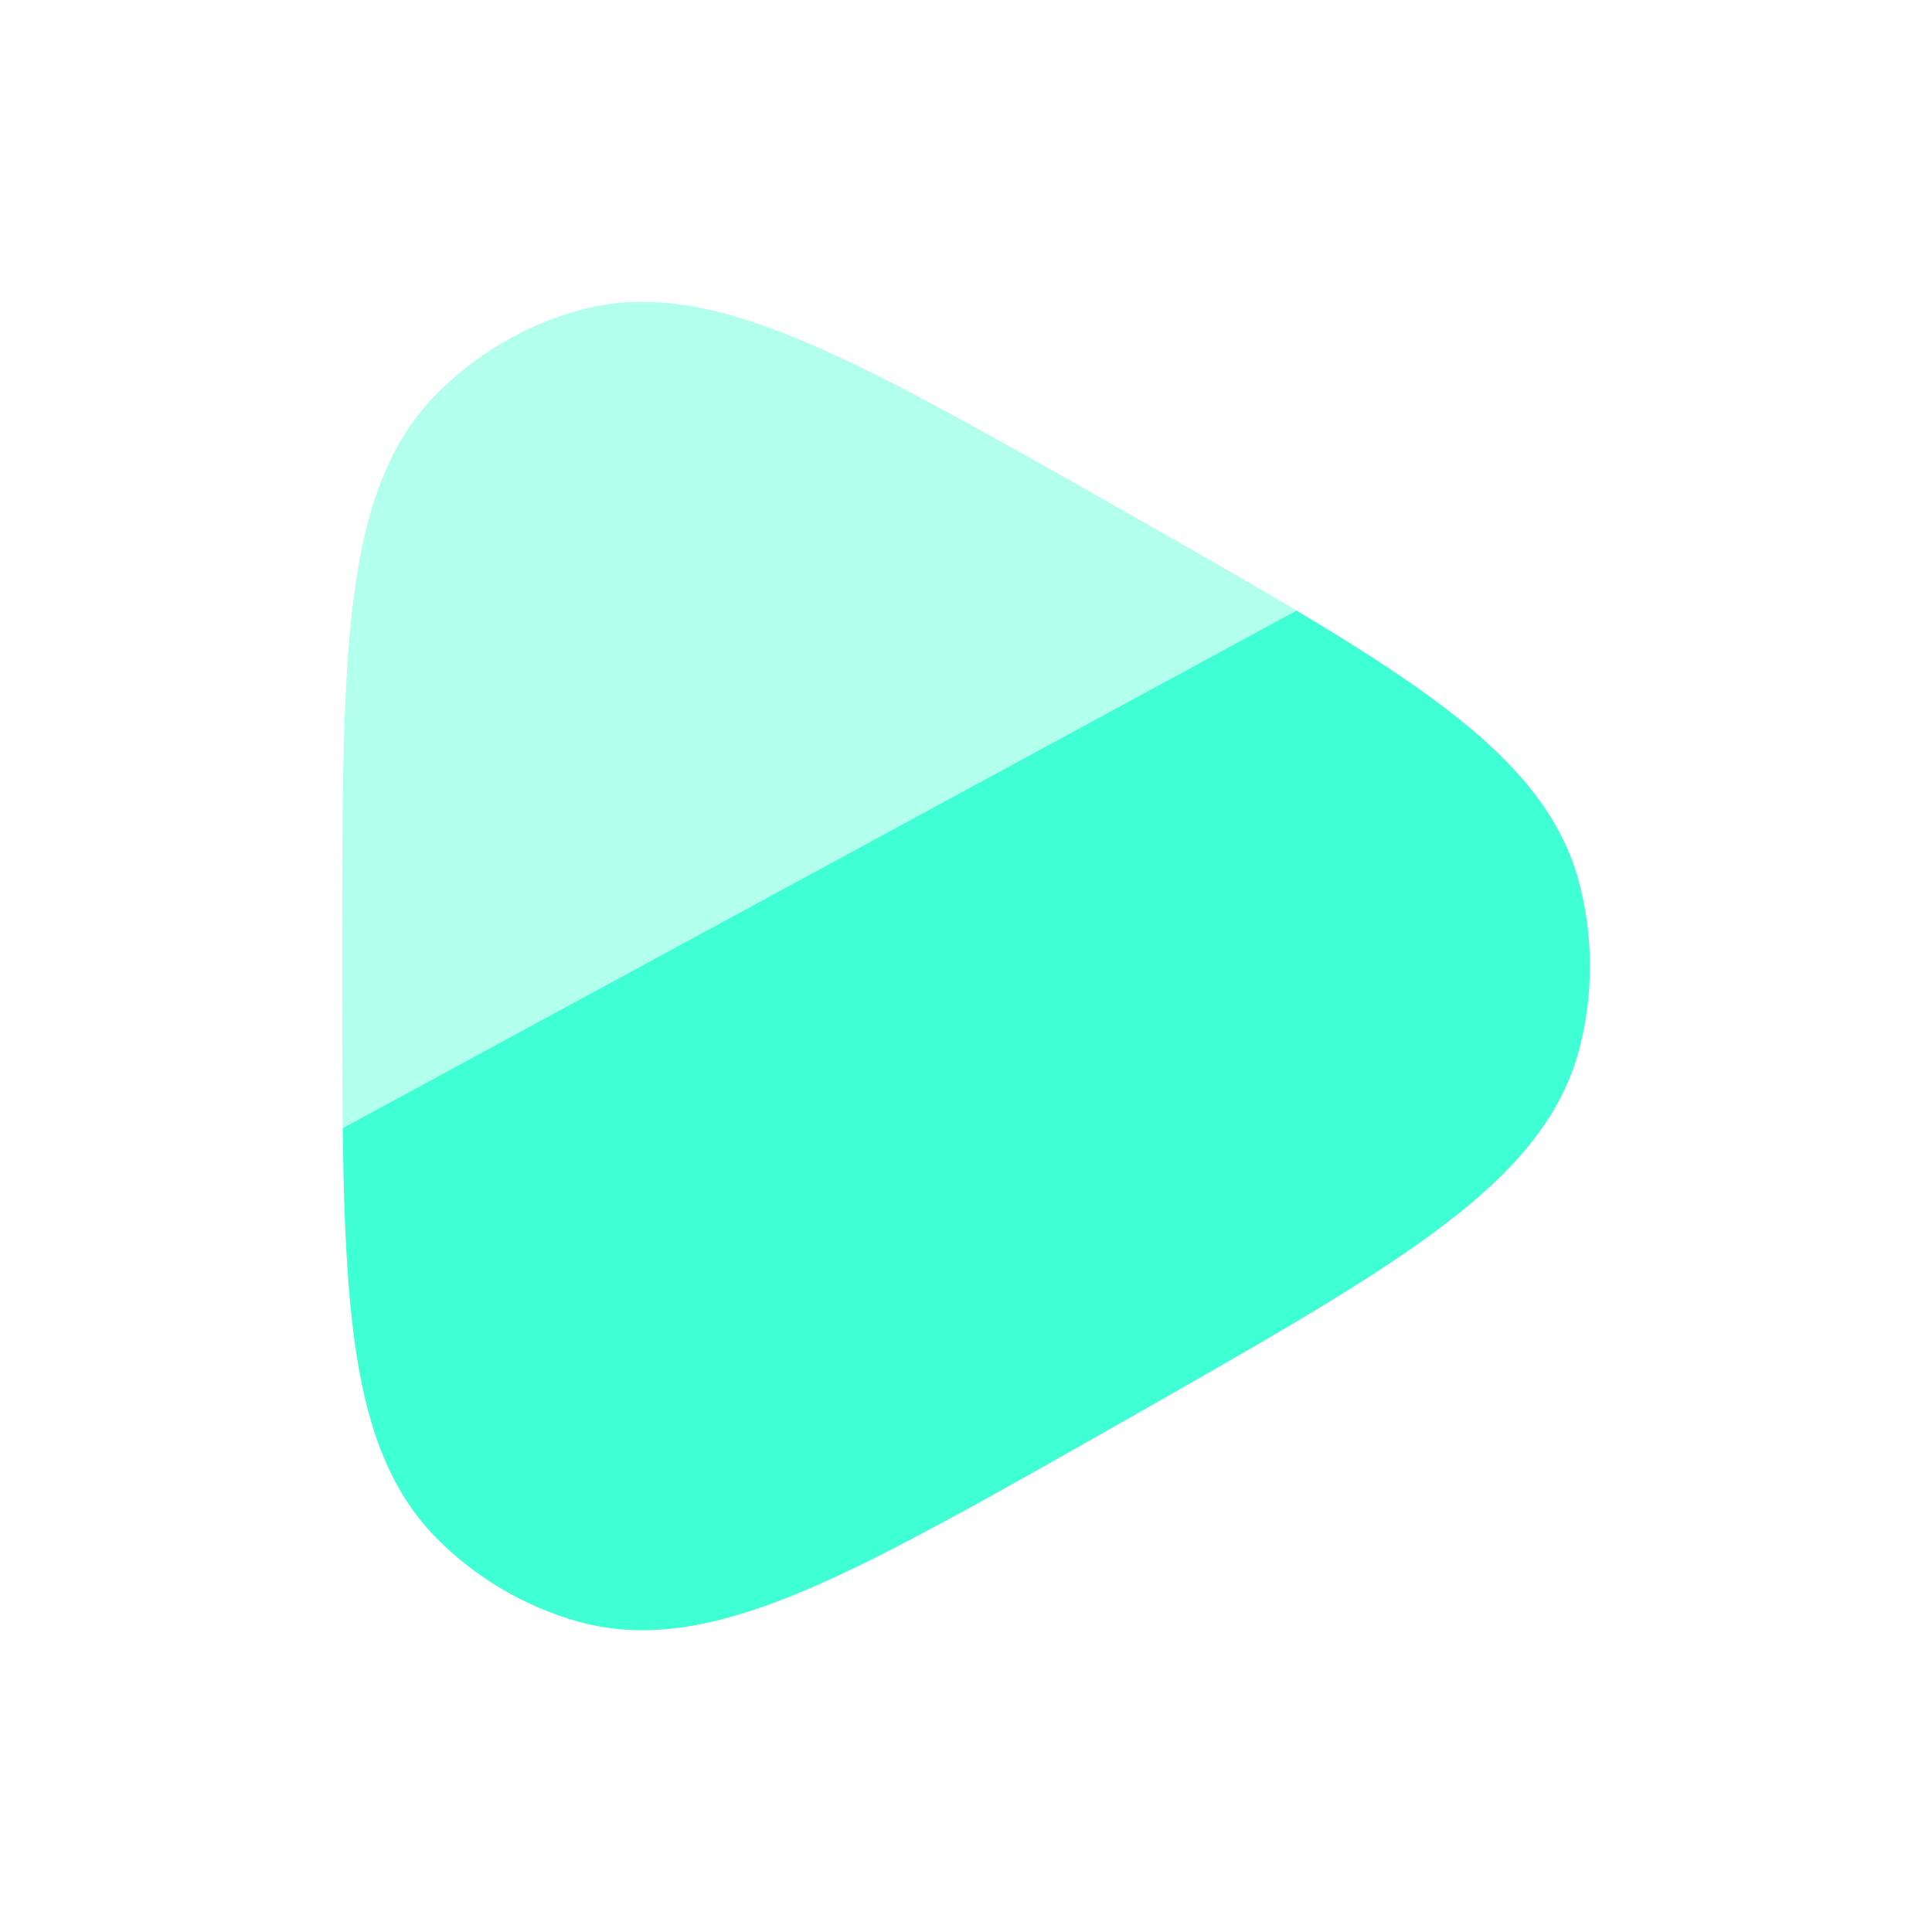 <svg xmlns="http://www.w3.org/2000/svg" viewBox="0 0 24 24" width="24" height="24" color="#3FFFD5" fill="none">
    <path opacity="0.4" d="M13.941 6.337C15.573 7.265 16.857 7.994 17.771 8.661C18.691 9.334 19.372 10.037 19.616 10.963C19.795 11.643 19.795 12.357 19.616 13.037C19.372 13.963 18.691 14.666 17.771 15.338C16.857 16.006 15.573 16.735 13.941 17.663L13.941 17.663C12.363 18.559 11.033 19.315 10.023 19.744C9.005 20.177 8.077 20.397 7.175 20.141C6.513 19.953 5.909 19.597 5.424 19.107C4.764 18.441 4.5 17.522 4.374 16.415C4.25 15.317 4.25 13.879 4.25 12.05V12.05V11.95V11.95C4.25 10.121 4.25 8.683 4.374 7.585C4.5 6.478 4.764 5.559 5.424 4.893C5.909 4.403 6.513 4.047 7.175 3.859C8.077 3.603 9.005 3.823 10.023 4.256C11.033 4.685 12.363 5.441 13.941 6.337Z" fill="currentColor" />
    <path d="M17.771 8.663C18.692 9.335 19.372 10.038 19.616 10.964C19.795 11.644 19.795 12.359 19.616 13.038C19.372 13.965 18.692 14.667 17.771 15.34C16.857 16.008 15.574 16.736 13.941 17.664L13.941 17.664C12.364 18.56 11.034 19.316 10.024 19.746C9.006 20.178 8.078 20.398 7.176 20.142C6.513 19.955 5.91 19.598 5.424 19.108C4.765 18.443 4.5 17.523 4.375 16.417C4.299 15.746 4.269 14.95 4.258 14.015L16.105 7.586C16.753 7.972 17.309 8.325 17.771 8.663Z" fill="currentColor" />
</svg>